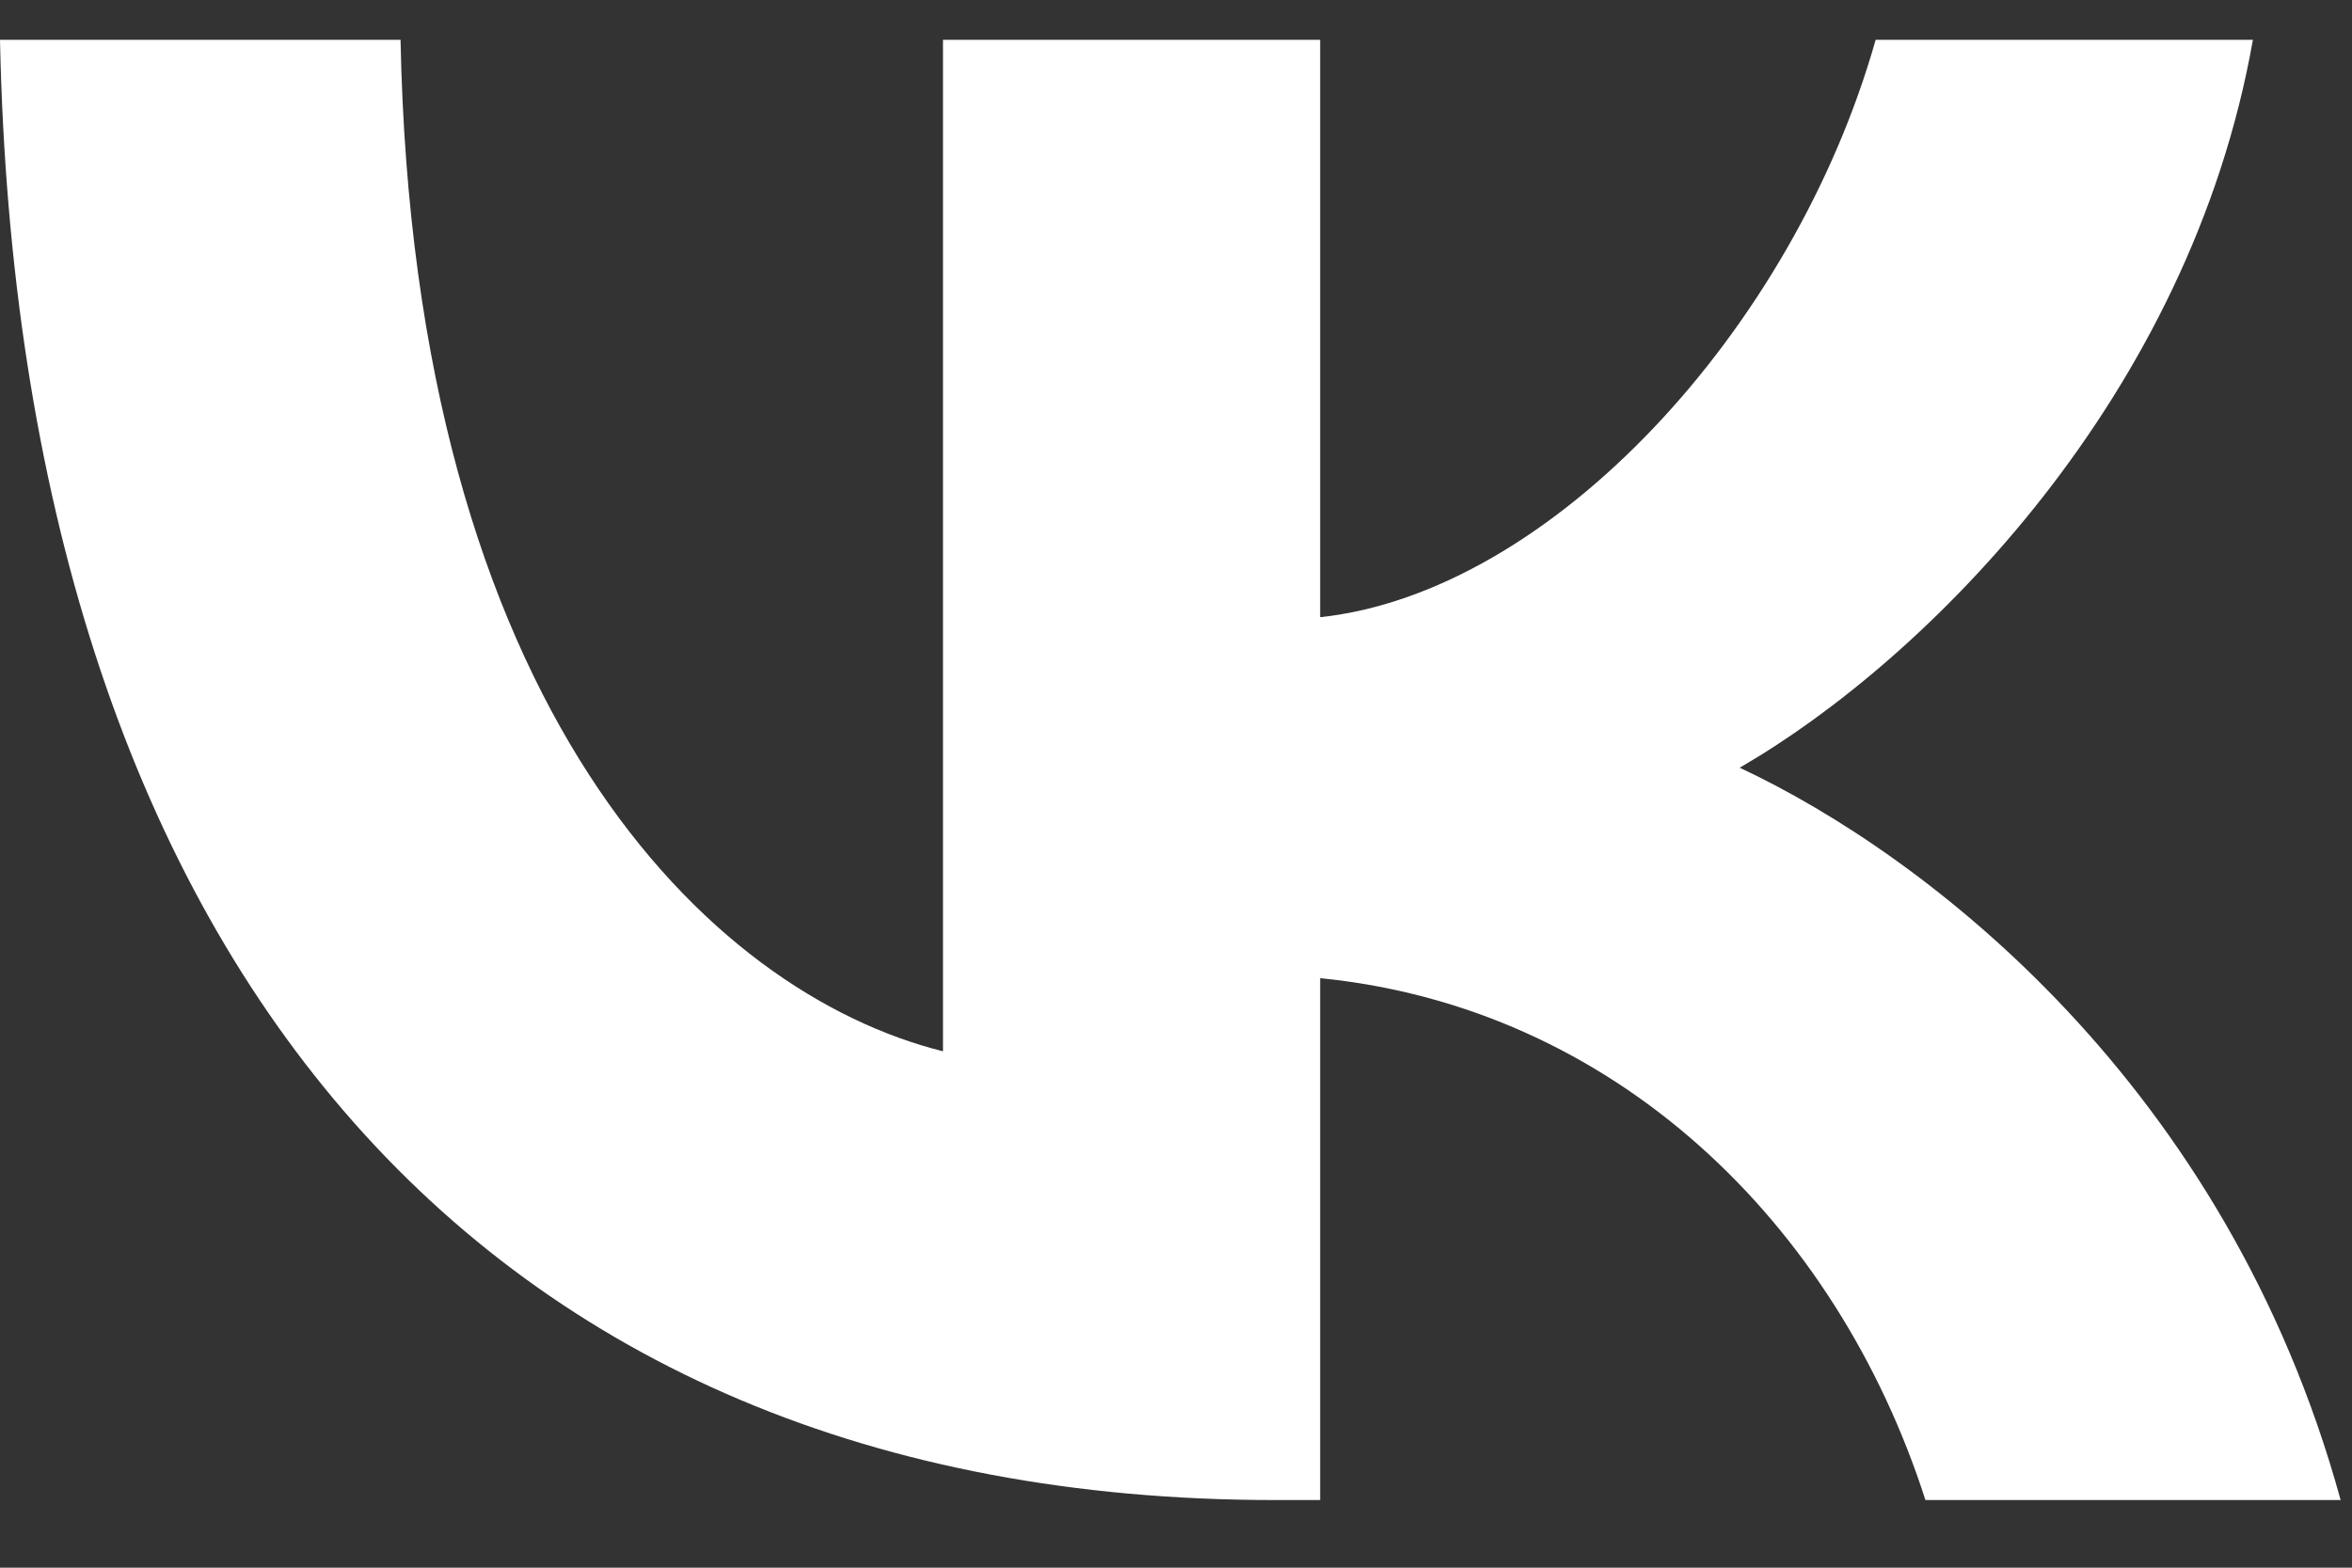<svg width="30" height="20" viewBox="0 0 30 20" fill="none" xmlns="http://www.w3.org/2000/svg">
<rect x="0" y="0" width="30" height="20" fill="#333333" stroke="none"/>
<path d="M16.261 19.137C6.06 19.137 0.242 12.144 0 0.508H5.109C5.277 9.048 9.044 12.666 12.028 13.412V0.508H16.839V7.874C19.785 7.557 22.88 4.2 23.924 0.508H28.736C27.934 5.058 24.577 8.414 22.19 9.794C24.577 10.913 28.4 13.841 29.855 19.137H24.559C23.421 15.594 20.587 12.852 16.839 12.479V19.137H16.261Z" fill="white"/>
</svg>
